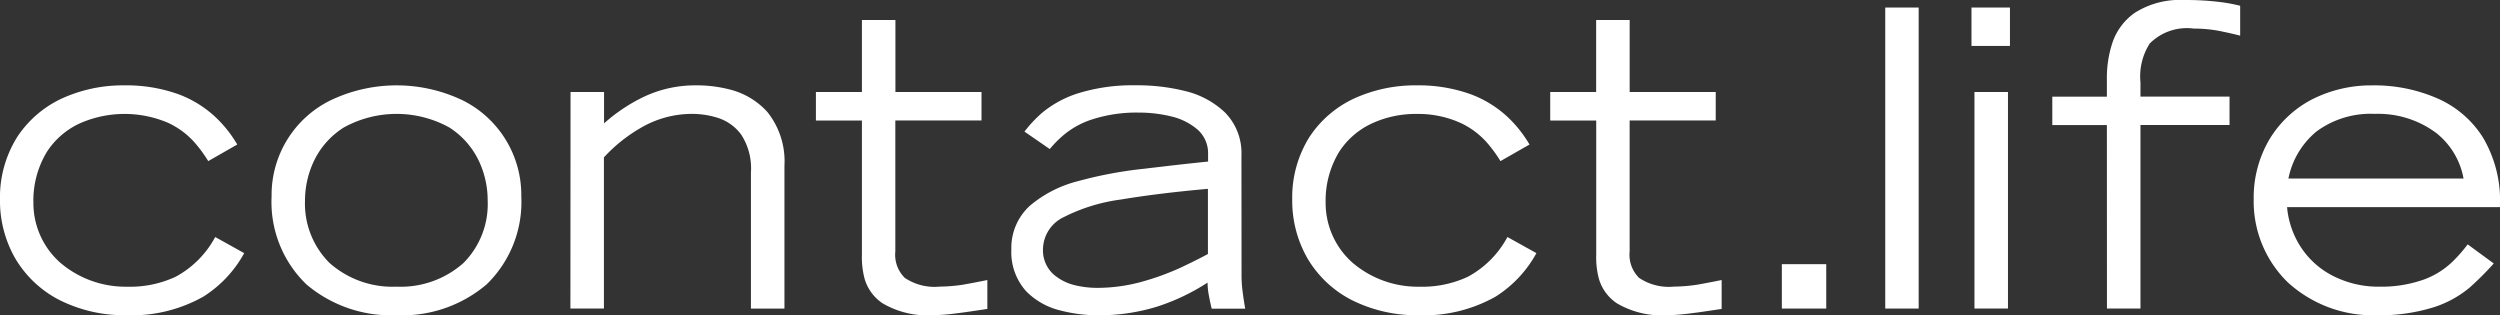 <svg xmlns="http://www.w3.org/2000/svg" width="134.286" height="16.932" viewBox="0 0 134.286 16.932"><rect x="0" y="0" width="134.286" height="16.932" fill="#333333" stroke="none"/><g transform="translate(-276.714 -374.737)"><path d="M289.458,386.952a6.574,6.574,0,0,0-1.192-1.494,5.94,5.94,0,0,0-1.947-1.2,8.27,8.27,0,0,0-2.94-.484,7.881,7.881,0,0,0-3.329.7,5.784,5.784,0,0,0-2.407,2.067,6.105,6.105,0,0,0-.93,3.376,6.221,6.221,0,0,0,.826,3.162,5.864,5.864,0,0,0,2.336,2.209,7.768,7.768,0,0,0,3.615.834,7.848,7.848,0,0,0,4.148-1,6.388,6.388,0,0,0,2.193-2.336l-1.557-.866a5.23,5.23,0,0,1-2.114,2.129,5.794,5.794,0,0,1-2.622.54,5.4,5.4,0,0,1-3.584-1.287,4.275,4.275,0,0,1-1.446-3.21,5.038,5.038,0,0,1,.731-2.756,4.182,4.182,0,0,1,1.812-1.542,5.953,5.953,0,0,1,4.687-.009,4.324,4.324,0,0,1,1.407,1.034,7.139,7.139,0,0,1,.754,1.024Z" transform="translate(0 -4.452)" fill="#ffffff" fill-rule="evenodd"/><path d="M312.185,394.587a5.1,5.1,0,0,1-3.6-1.271,4.5,4.5,0,0,1-1.32-3.361,4.968,4.968,0,0,1,.493-2.145,4.328,4.328,0,0,1,1.589-1.772,5.868,5.868,0,0,1,5.673,0,4.345,4.345,0,0,1,1.573,1.772,4.956,4.956,0,0,1,.484,2.145,4.484,4.484,0,0,1-1.3,3.361A5.074,5.074,0,0,1,312.185,394.587Zm0,1.534a7,7,0,0,0,4.831-1.652,6.165,6.165,0,0,0,1.867-4.735,5.679,5.679,0,0,0-3.138-5.15,8.228,8.228,0,0,0-7.119,0,5.658,5.658,0,0,0-3.155,5.15,6.141,6.141,0,0,0,1.875,4.735A7.034,7.034,0,0,0,312.185,396.121Z" transform="translate(-14.168 -4.452)" fill="#ffffff" fill-rule="evenodd"/><path d="M337.108,395.759h1.8v-8.121a8.314,8.314,0,0,1,1.986-1.588,5.44,5.44,0,0,1,2.685-.747,4.569,4.569,0,0,1,1.407.2,2.506,2.506,0,0,1,1.287.9,3.3,3.3,0,0,1,.532,2.042v7.318h1.8v-7.675a4.234,4.234,0,0,0-.921-2.892A4.05,4.05,0,0,0,345.7,384a7.121,7.121,0,0,0-1.891-.23,6.429,6.429,0,0,0-2.765.619,9.09,9.09,0,0,0-2.129,1.423v-1.685h-1.8Z" transform="translate(-29.755 -4.448)" fill="#ffffff" fill-rule="evenodd"/><path d="M372,380.721h-4.624v-3.869h-1.8v3.869h-2.471v1.534h2.471v7.206a4.519,4.519,0,0,0,.135,1.256,2.376,2.376,0,0,0,.985,1.359,4.765,4.765,0,0,0,2.678.636,11.392,11.392,0,0,0,1.263-.1c.477-.056,1.033-.143,1.677-.239V390.82c-.485.1-.922.182-1.327.254a8.848,8.848,0,0,1-1.232.1,2.866,2.866,0,0,1-1.875-.469,1.742,1.742,0,0,1-.509-1.422v-7.032H372Z" transform="translate(-42.565 -1.042)" fill="#ffffff" fill-rule="evenodd"/><path d="M394.346,392.832c-.39.214-.89.461-1.495.747a14,14,0,0,1-2.034.738,8.984,8.984,0,0,1-2.391.334,5.069,5.069,0,0,1-1.16-.127,2.721,2.721,0,0,1-1.216-.6,1.735,1.735,0,0,1-.564-1.342,1.939,1.939,0,0,1,1.12-1.732,9.5,9.5,0,0,1,3.083-.946q1.99-.334,4.657-.572Zm1.8-5.3a3.1,3.1,0,0,0-.882-2.3,4.69,4.69,0,0,0-2.137-1.152,10.584,10.584,0,0,0-2.654-.309,9.864,9.864,0,0,0-3.2.461,5.765,5.765,0,0,0-1.836,1.017,6.894,6.894,0,0,0-.945,1.009l1.359.938a5.779,5.779,0,0,1,.8-.8,4.572,4.572,0,0,1,1.478-.794,7.774,7.774,0,0,1,2.479-.366,7.386,7.386,0,0,1,1.8.214,3.351,3.351,0,0,1,1.382.7,1.688,1.688,0,0,1,.565,1.271v.446c-1.161.118-2.345.254-3.568.4a22.392,22.392,0,0,0-3.416.651,6.456,6.456,0,0,0-2.574,1.31,3.057,3.057,0,0,0-1.01,2.361,3.14,3.14,0,0,0,.8,2.249,3.845,3.845,0,0,0,1.851,1.032,8.14,8.14,0,0,0,2.082.255,10.562,10.562,0,0,0,3.106-.469,11.35,11.35,0,0,0,2.7-1.287,3.992,3.992,0,0,0,.08.739c.048.254.095.476.143.66h1.8c-.055-.31-.1-.6-.134-.874a6.626,6.626,0,0,1-.063-.929Z" transform="translate(-52.749 -4.452)" fill="#ffffff" fill-rule="evenodd"/><path d="M426.279,386.952a6.588,6.588,0,0,0-1.191-1.494,5.946,5.946,0,0,0-1.947-1.2,8.272,8.272,0,0,0-2.94-.484,7.882,7.882,0,0,0-3.33.7,5.8,5.8,0,0,0-2.408,2.067,6.117,6.117,0,0,0-.929,3.376,6.221,6.221,0,0,0,.826,3.162,5.854,5.854,0,0,0,2.336,2.209,7.768,7.768,0,0,0,3.615.834,7.847,7.847,0,0,0,4.147-1,6.383,6.383,0,0,0,2.193-2.336l-1.557-.866a5.228,5.228,0,0,1-2.114,2.129,5.79,5.79,0,0,1-2.622.54,5.4,5.4,0,0,1-3.583-1.287,4.279,4.279,0,0,1-1.446-3.21,5.046,5.046,0,0,1,.731-2.756,4.188,4.188,0,0,1,1.811-1.542,5.588,5.588,0,0,1,2.329-.485,5.532,5.532,0,0,1,2.359.476,4.316,4.316,0,0,1,1.407,1.034,7.177,7.177,0,0,1,.754,1.024Z" transform="translate(-67.409 -4.452)" fill="#ffffff" fill-rule="evenodd"/><path d="M449.741,380.721h-4.624v-3.869h-1.8v3.869H440.85v1.534h2.471v7.206a4.536,4.536,0,0,0,.134,1.256,2.377,2.377,0,0,0,.985,1.359,4.768,4.768,0,0,0,2.678.636,11.375,11.375,0,0,0,1.263-.1c.477-.056,1.033-.143,1.677-.239V390.82c-.485.1-.922.182-1.328.254a8.841,8.841,0,0,1-1.231.1,2.868,2.868,0,0,1-1.875-.469,1.743,1.743,0,0,1-.508-1.422v-7.032h4.624Z" transform="translate(-80.867 -1.042)" fill="#ffffff" fill-rule="evenodd"/><rect width="1.795" height="16.169" transform="translate(377.979 375.142)" fill="#ffffff"/><path d="M485.453,375.536V377.6h2.066v-2.066Zm.16,16.169h1.8V380.072h-1.8Z" transform="translate(-102.842 -0.394)" fill="#ffffff" fill-rule="evenodd"/><path d="M496.95,391.311h1.8v-9.86h4.784v-1.526h-4.784v-.763a3.273,3.273,0,0,1,.5-2.09,2.819,2.819,0,0,1,2.368-.8,7.336,7.336,0,0,1,1.287.111c.405.079.8.166,1.2.269v-1.605a8.82,8.82,0,0,0-.993-.19,14.872,14.872,0,0,0-2.026-.119,4.5,4.5,0,0,0-2.646.691,3.218,3.218,0,0,0-1.208,1.637,6.023,6.023,0,0,0-.286,1.962v.9h-2.932v1.526h2.932Z" transform="translate(-107.062)" fill="#ffffff" fill-rule="evenodd"/><path d="M517.2,388.779a4.376,4.376,0,0,1,1.517-2.535,4.9,4.9,0,0,1,3.131-.938,5.213,5.213,0,0,1,3.281,1.018,4.026,4.026,0,0,1,1.478,2.454Zm9.629,3.536a7.817,7.817,0,0,1-.882.993,4.4,4.4,0,0,1-1.453.89,6.824,6.824,0,0,1-2.4.39,5.358,5.358,0,0,1-2.59-.627,4.472,4.472,0,0,1-1.685-1.574,4.664,4.664,0,0,1-.691-2.073h11.433a6.668,6.668,0,0,0-.914-3.743,5.472,5.472,0,0,0-2.5-2.121,8.468,8.468,0,0,0-3.456-.675,7.017,7.017,0,0,0-3.242.763,5.785,5.785,0,0,0-2.264,2.129,6.161,6.161,0,0,0-.85,3.226,6.068,6.068,0,0,0,1.819,4.45,6.773,6.773,0,0,0,4.76,1.78,9.813,9.813,0,0,0,3.138-.445,5.766,5.766,0,0,0,1.891-1.049,16.449,16.449,0,0,0,1.287-1.288Z" transform="translate(-117.565 -4.452)" fill="#ffffff" fill-rule="evenodd"/><rect width="2.384" height="2.384" transform="translate(372.425 388.927)" fill="#ffffff"/></g></svg>